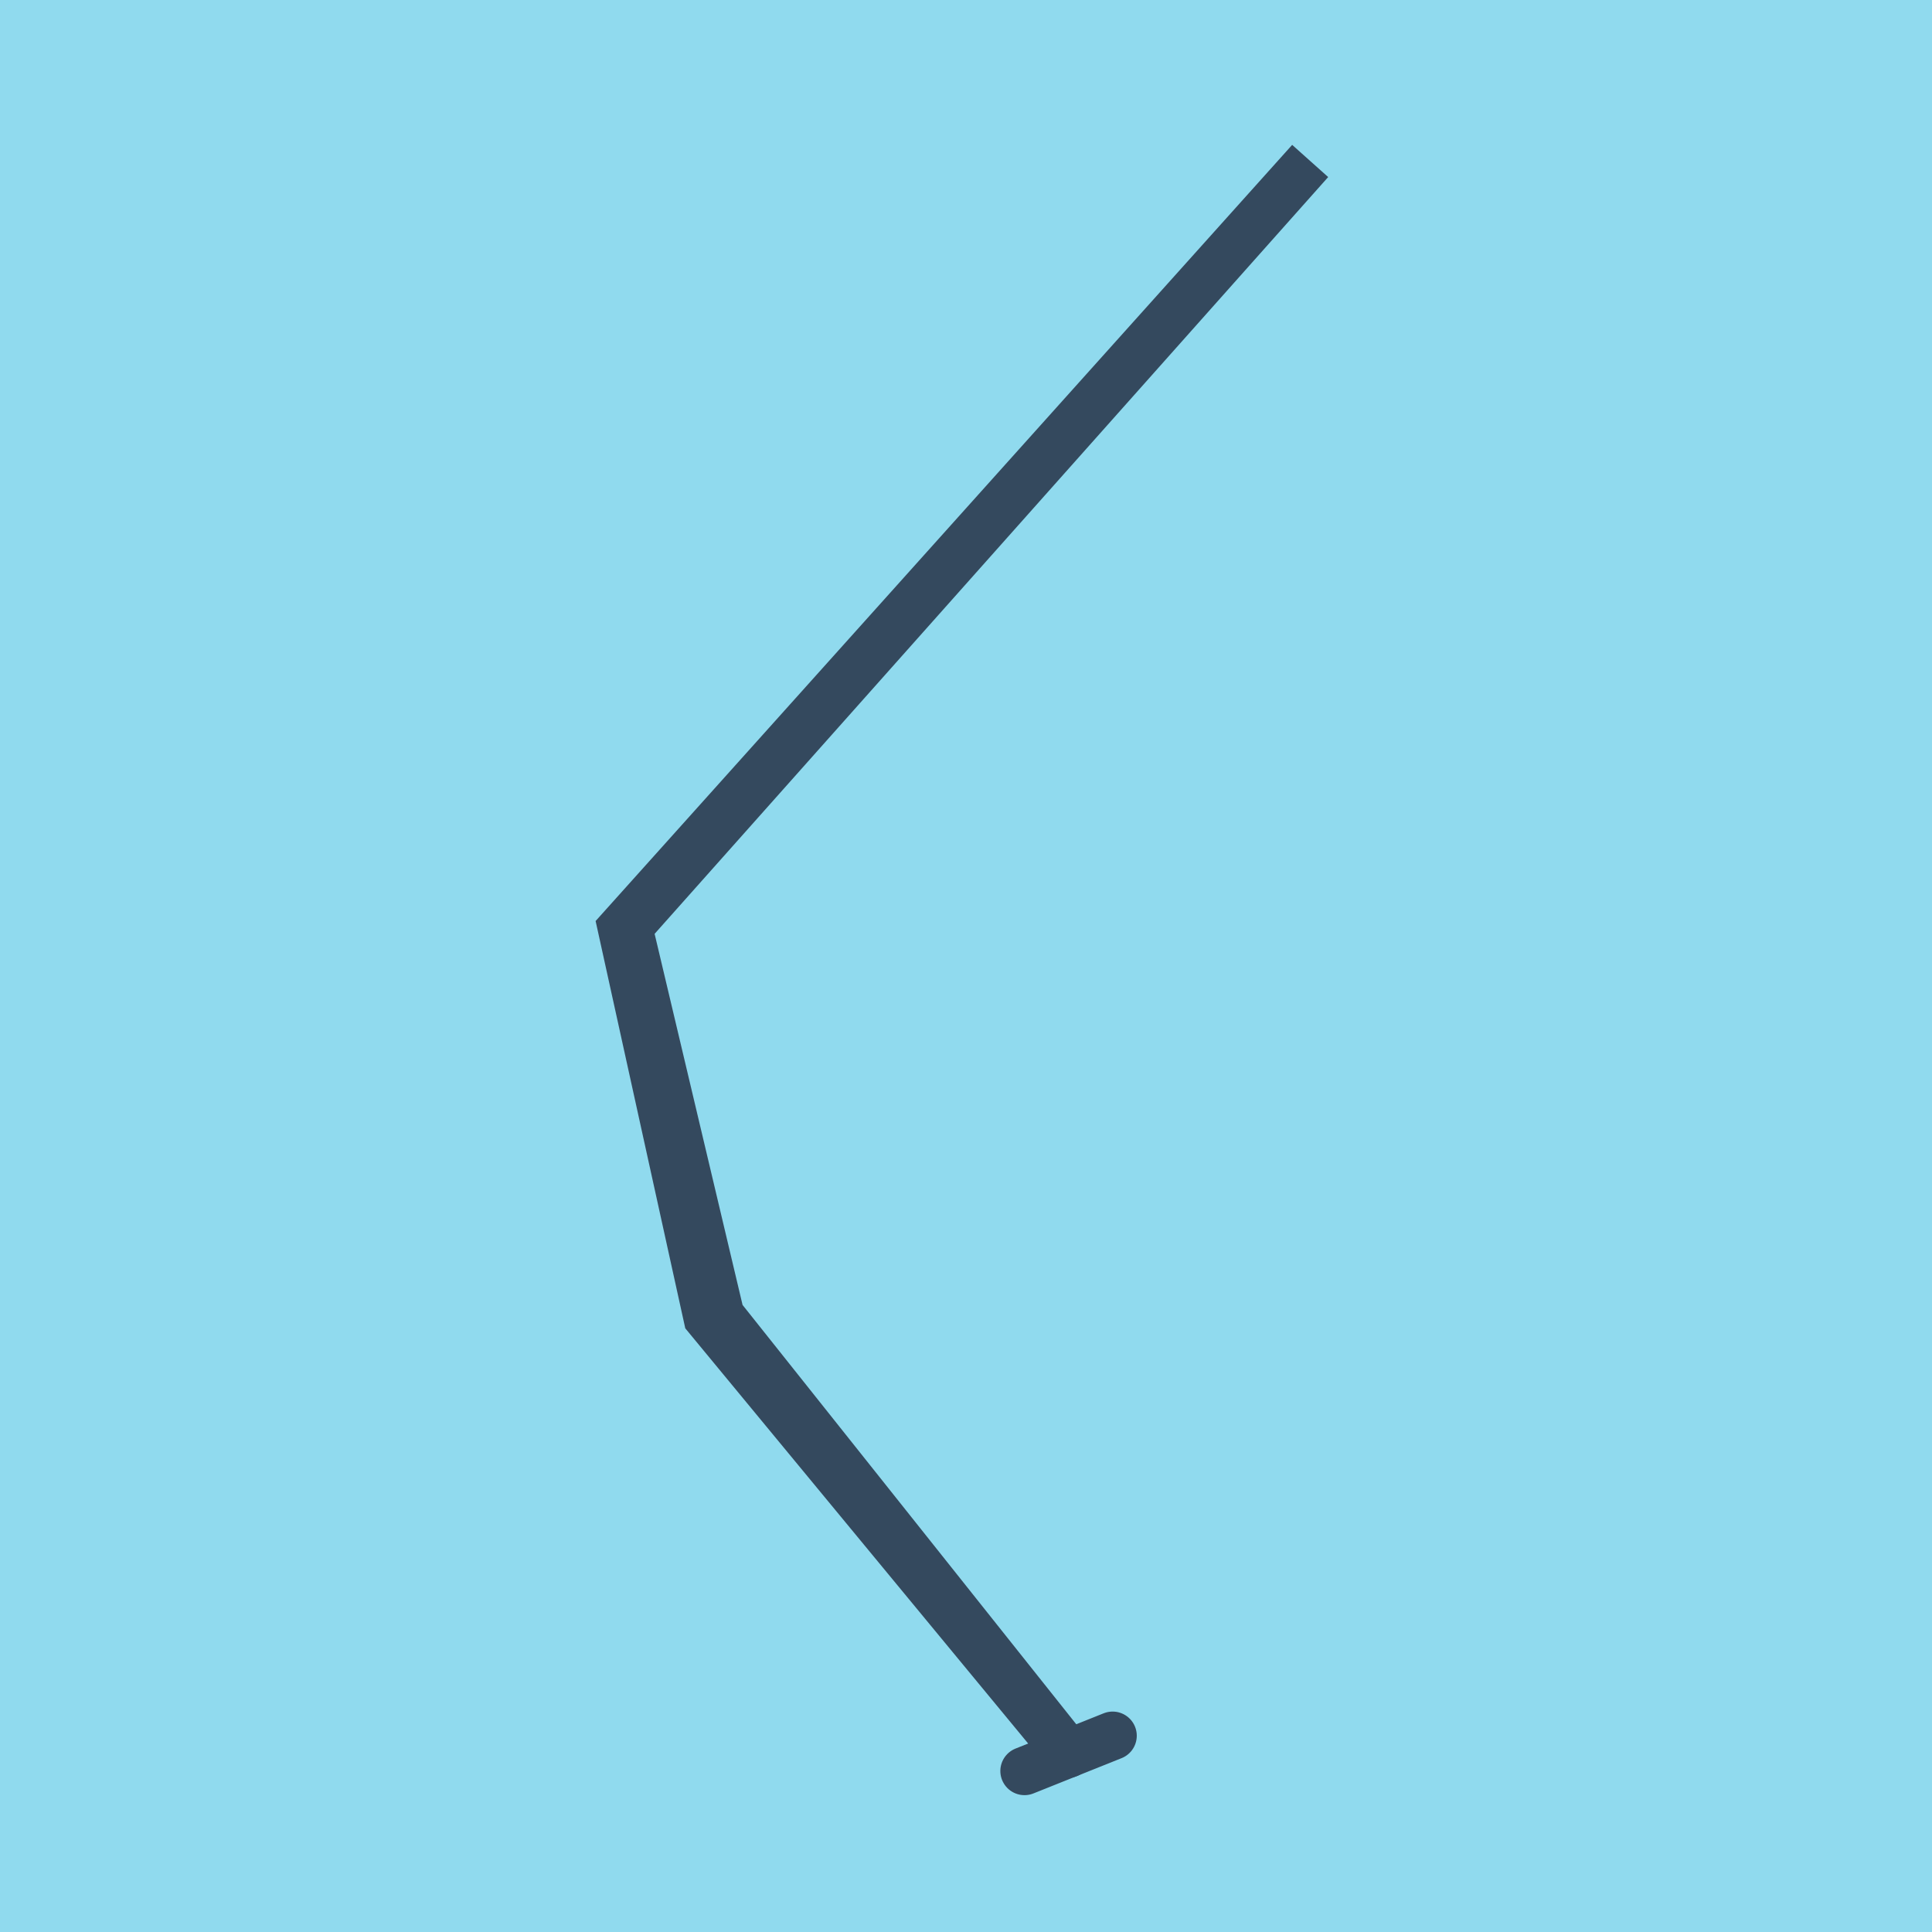 <?xml version="1.0" encoding="utf-8"?>
<!DOCTYPE svg PUBLIC "-//W3C//DTD SVG 1.1//EN" "http://www.w3.org/Graphics/SVG/1.1/DTD/svg11.dtd">
<svg xmlns="http://www.w3.org/2000/svg" xmlns:xlink="http://www.w3.org/1999/xlink" viewBox="-10 -10 120 120" preserveAspectRatio="xMidYMid meet">
	<path style="fill:#90daee" d="M-10-10h120v120H-10z"/>
			<polyline stroke-linecap="round" points="59.107,97.809 53.633,100 " style="fill:none;stroke:#34495e;stroke-width: 3px"/>
			<polyline stroke-linecap="round" points="56.37,98.904 34.74,71.725 29.02,47.588 71.375,0 28.625,47.635 33.951,71.828 56.329,98.927 " style="fill:none;stroke:#34495e;stroke-width: 3px"/>
	</svg>
